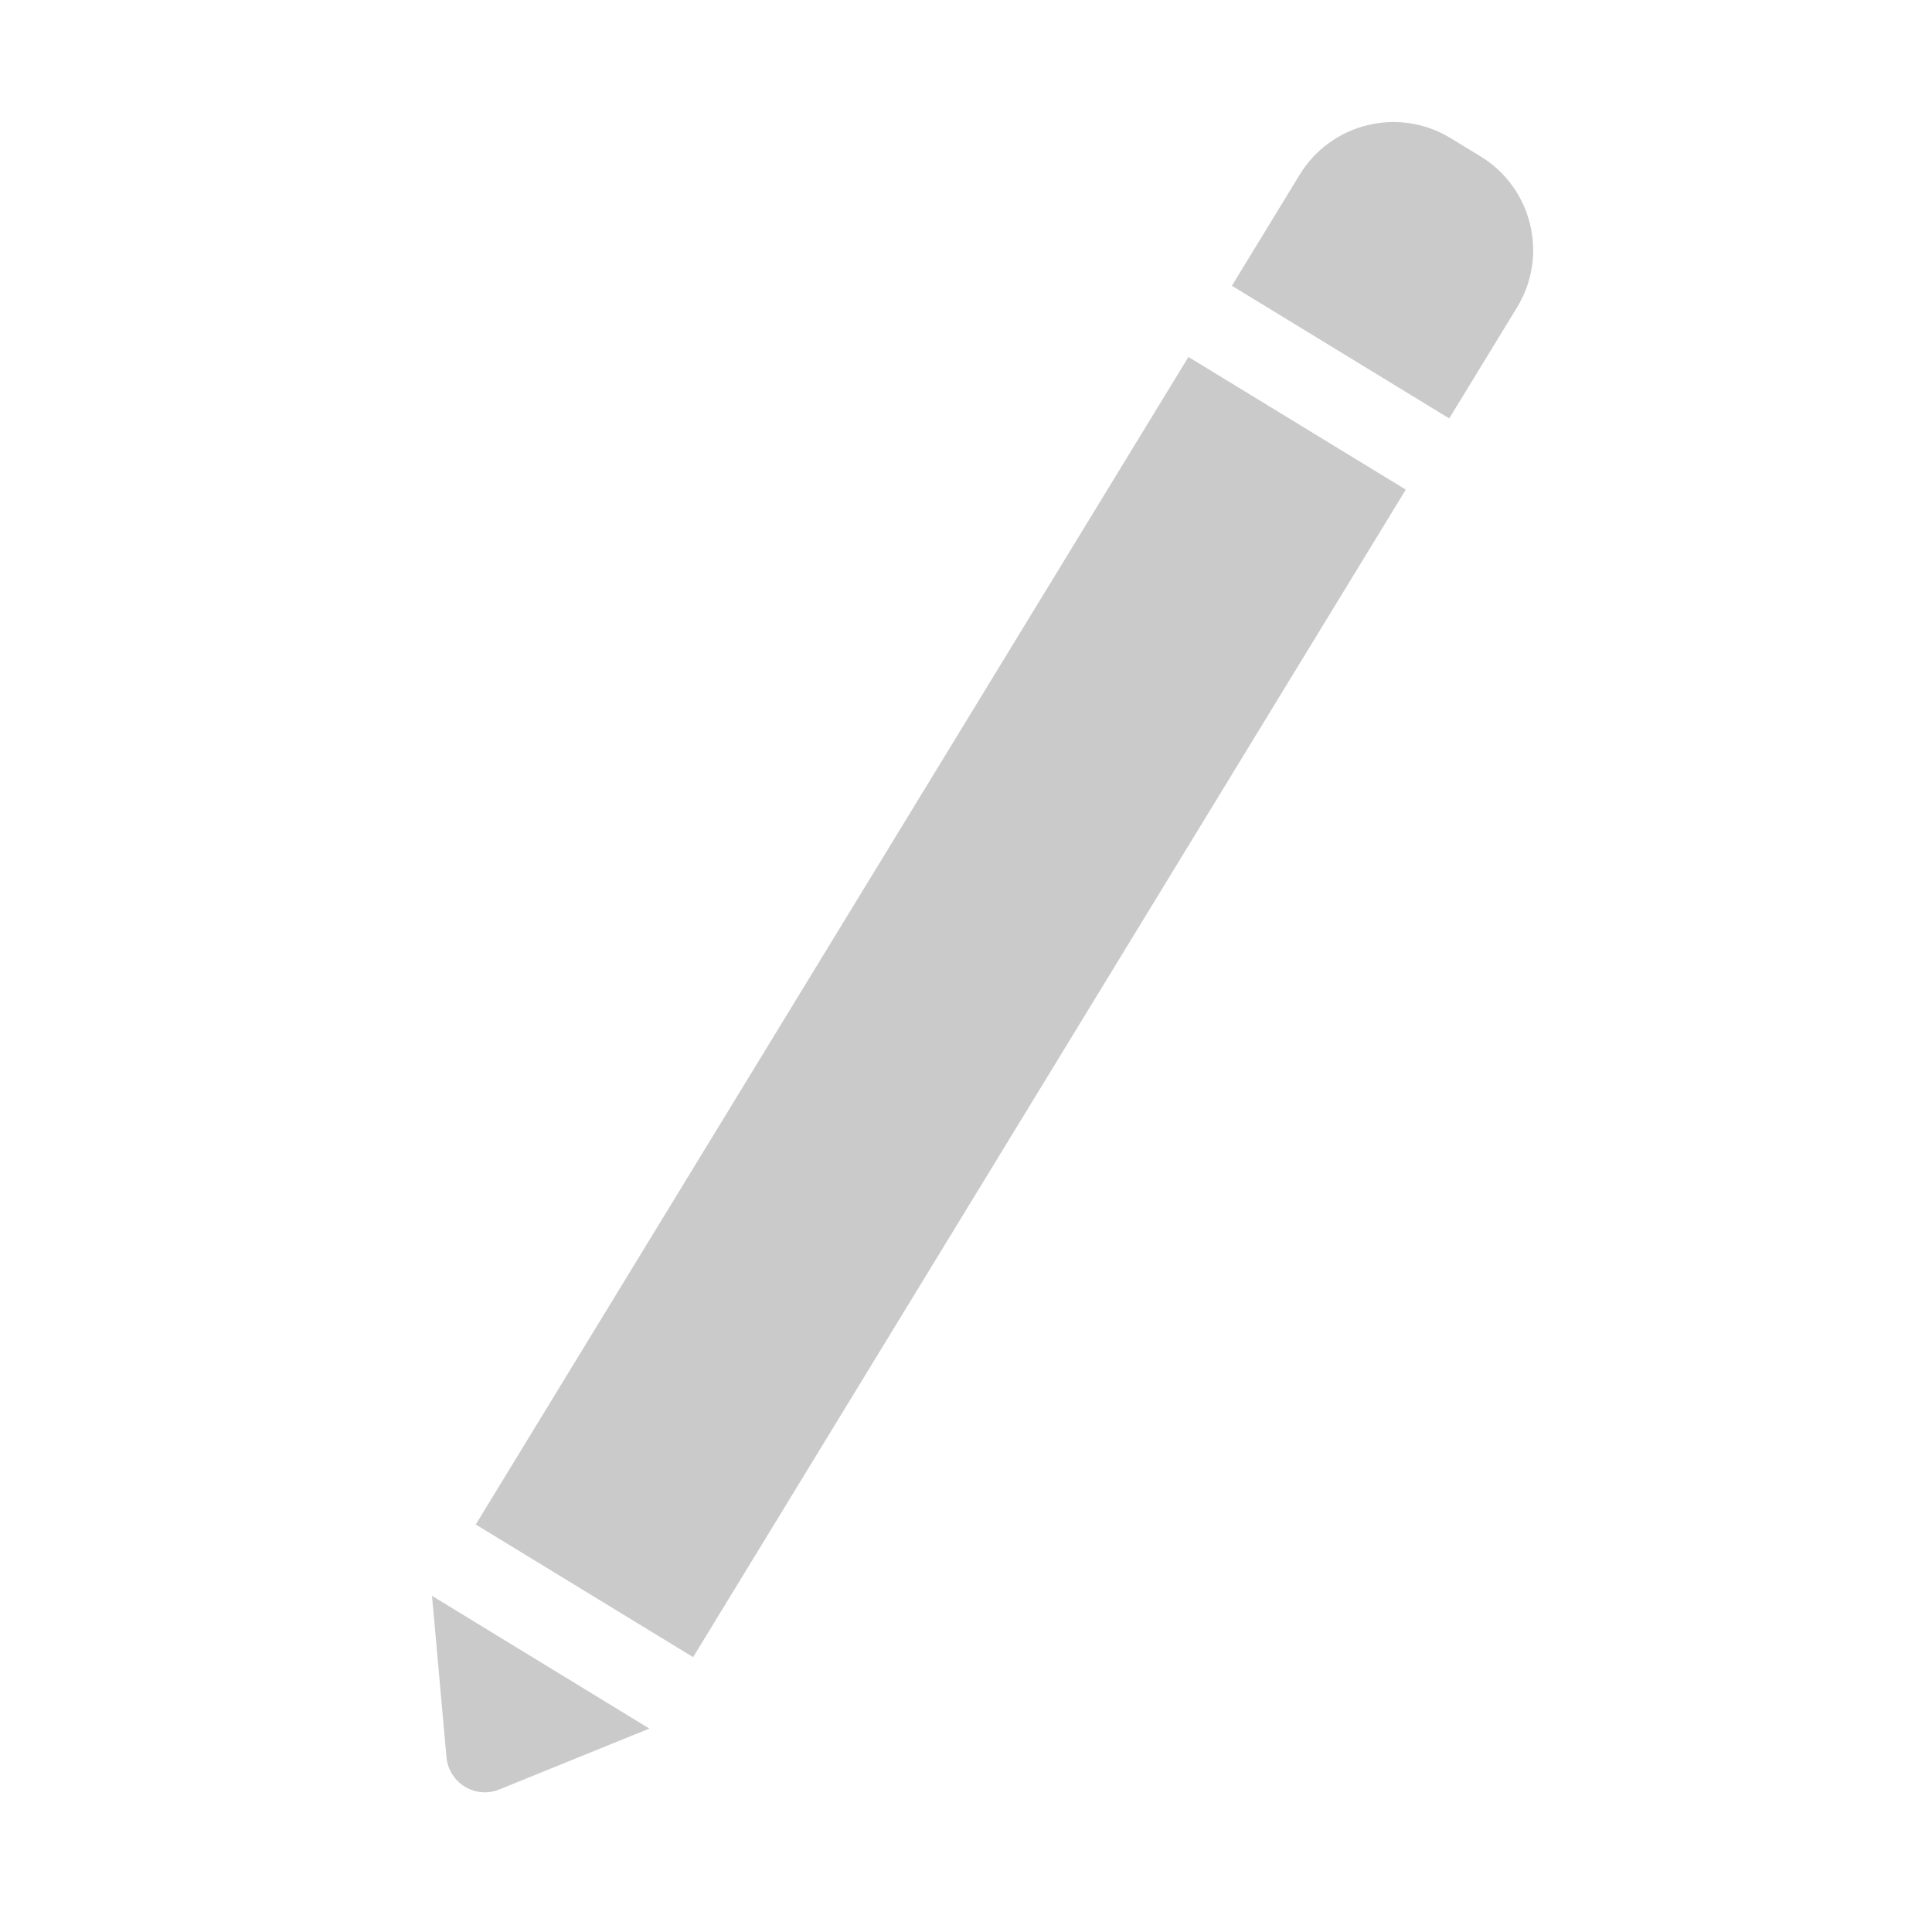 <?xml version="1.0" encoding="UTF-8"?>
<svg id="Layer_2" data-name="Layer 2" xmlns="http://www.w3.org/2000/svg" xmlns:xlink="http://www.w3.org/1999/xlink" viewBox="0 0 100 100">
  <defs>
    <style>
      .cls-1 {
        fill: #cacaca;
      }

      .cls-2 {
        fill: none;
      }

      .cls-3 {
        clip-path: url(#clippath);
      }
    </style>
    <clipPath id="clippath">
      <rect class="cls-2" width="100" height="100"/>
    </clipPath>
  </defs>
  <g id="Layer_1-2" data-name="Layer 1">
    <g class="cls-3">
      <g>
        <rect class="cls-1" x="42.1" y="16.72" width="13.18" height="70.8" transform="translate(34.29 -17.73) rotate(31.4)"/>
        <path class="cls-1" d="M71.7,6.71h1.83c3.13,0,5.68,2.54,5.68,5.68v6.74h-13.18v-6.74c0-3.13,2.54-5.68,5.68-5.68Z" transform="translate(17.37 -35.94) rotate(31.4)"/>
        <path class="cls-1" d="M22.36,82.6l.75,8.35c.12,1.34,1.5,2.18,2.74,1.67l7.76-3.15-11.25-6.87Z"/>
      </g>
    </g>
  </g>
</svg>